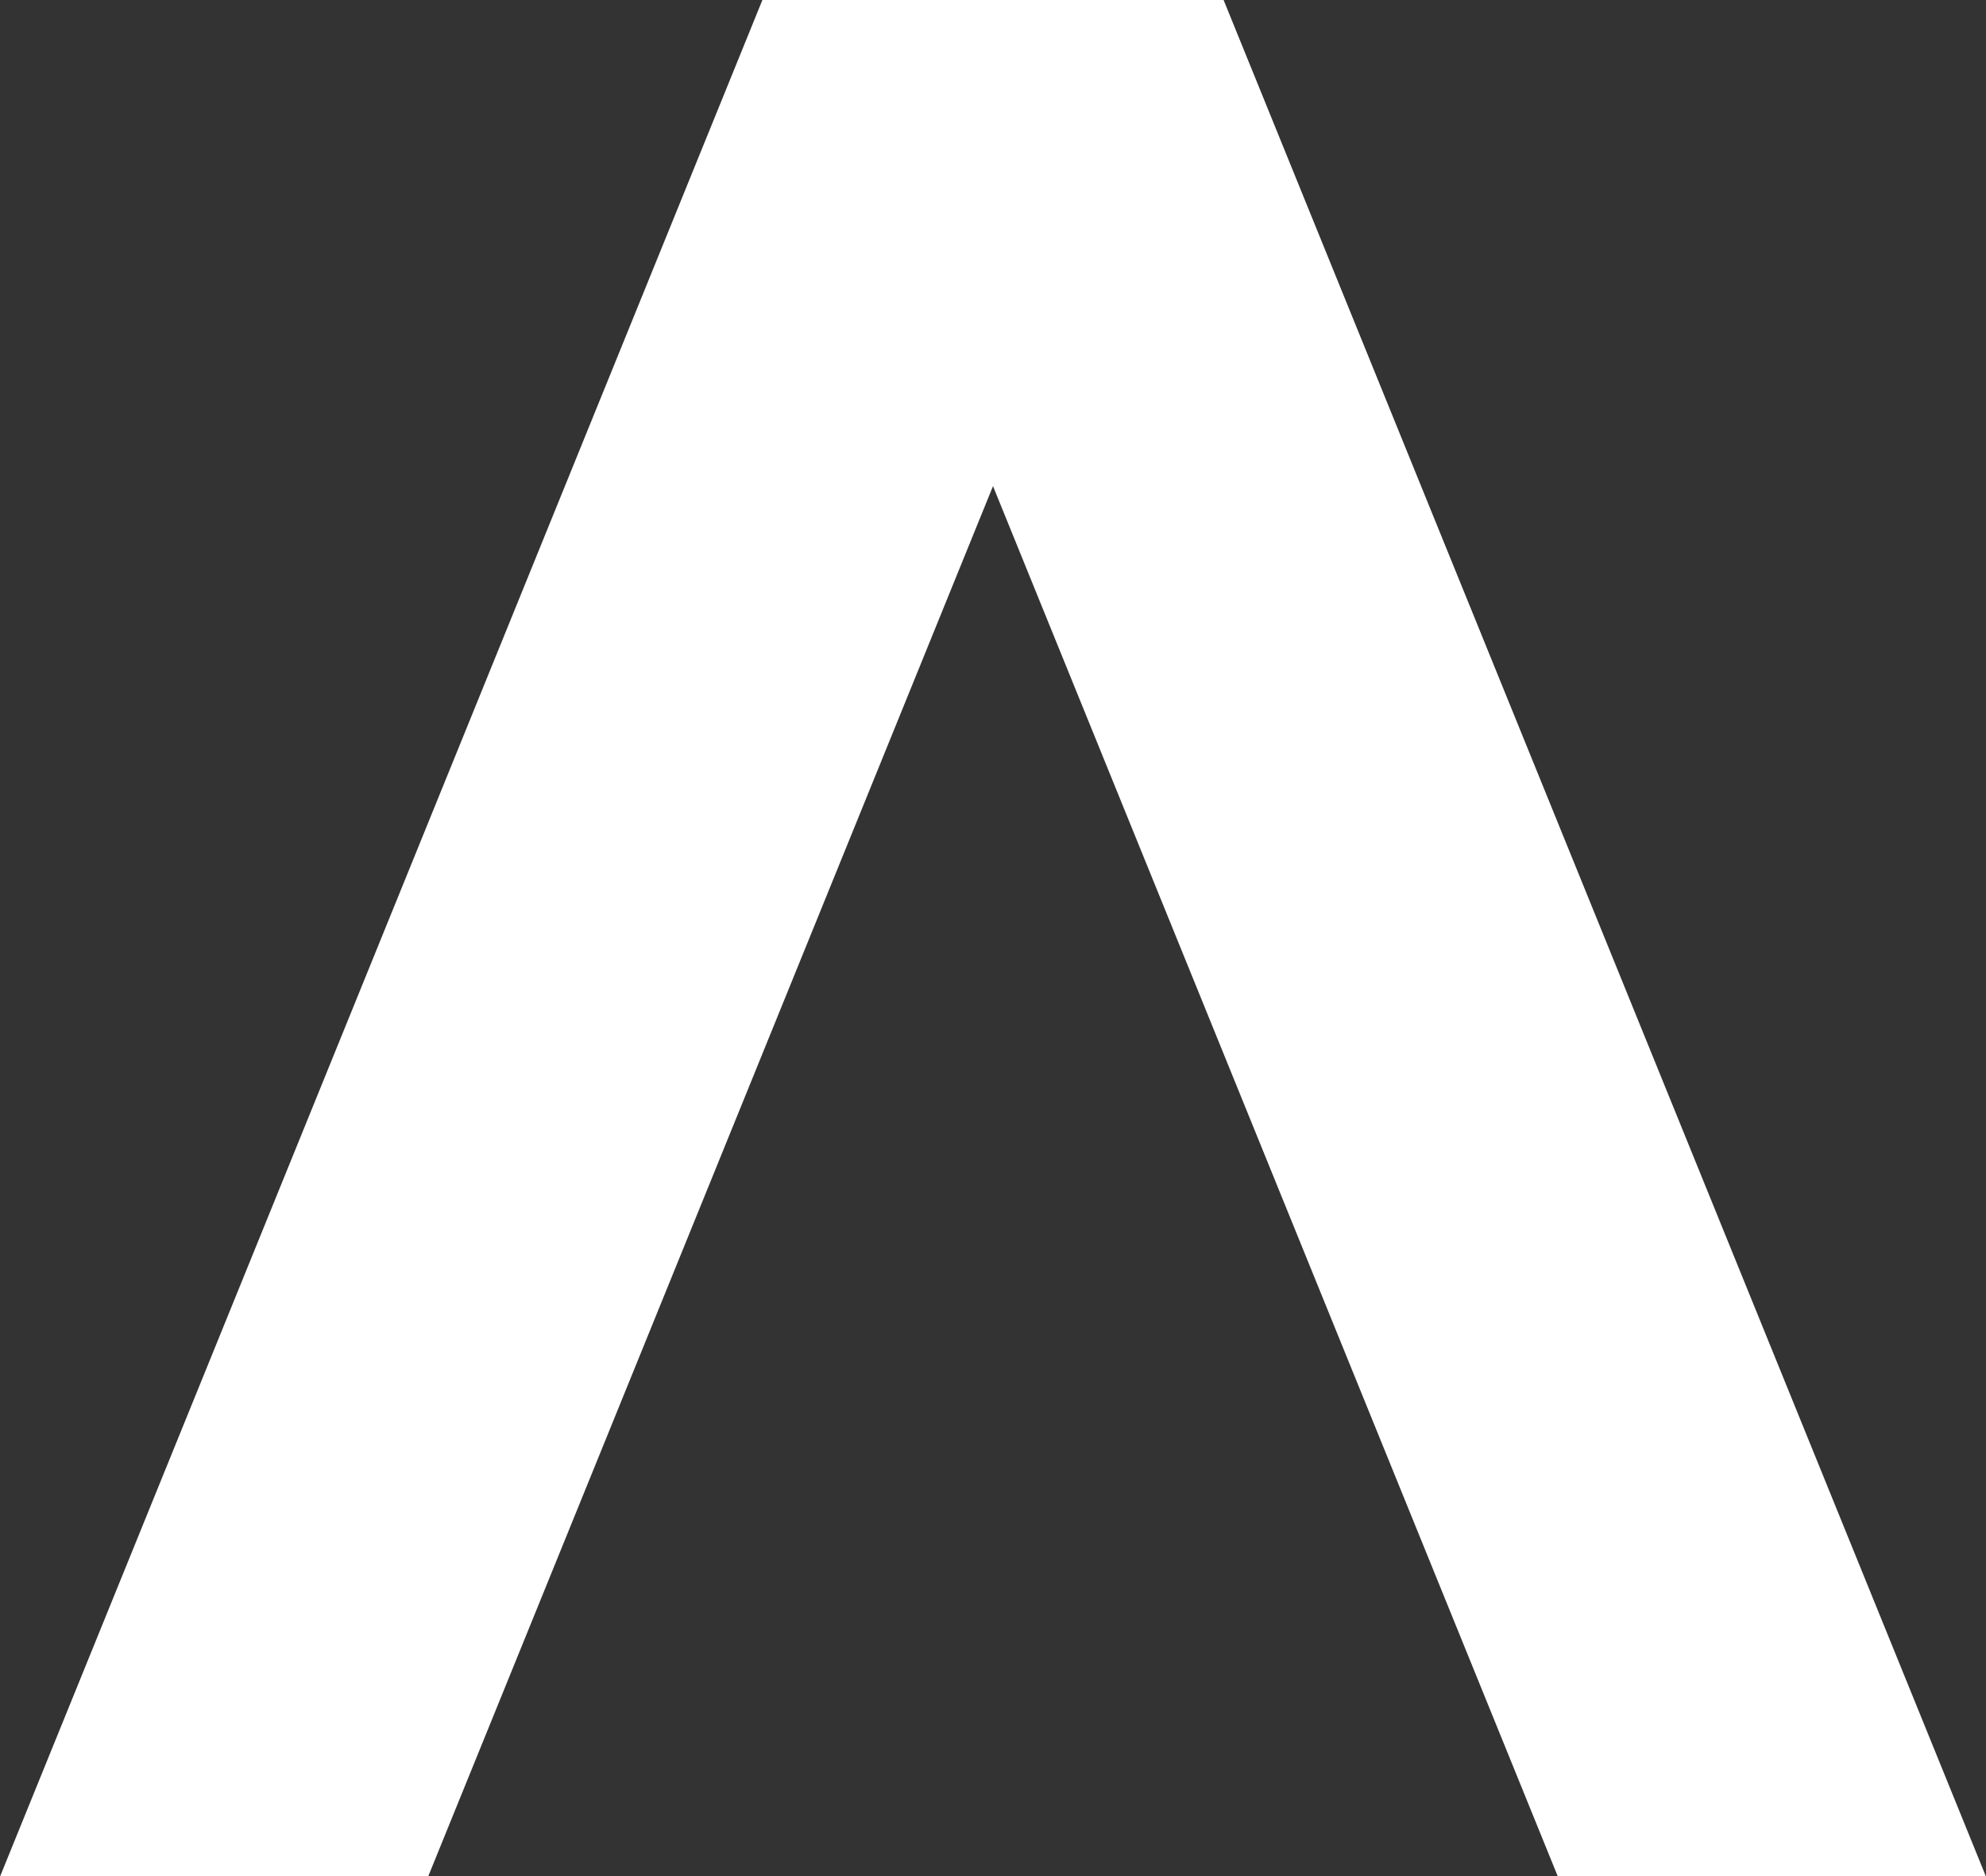 <svg xmlns="http://www.w3.org/2000/svg" width="36" height="34"><rect width="100%" height="100%" fill="#333333" stroke="none"/><path d="M7.76 34.01L18 8.81l10.24 25.2H36L22.18 0h-8.36L0 34.01h7.76z" fill="#fff" fill-rule="evenodd"/></svg>